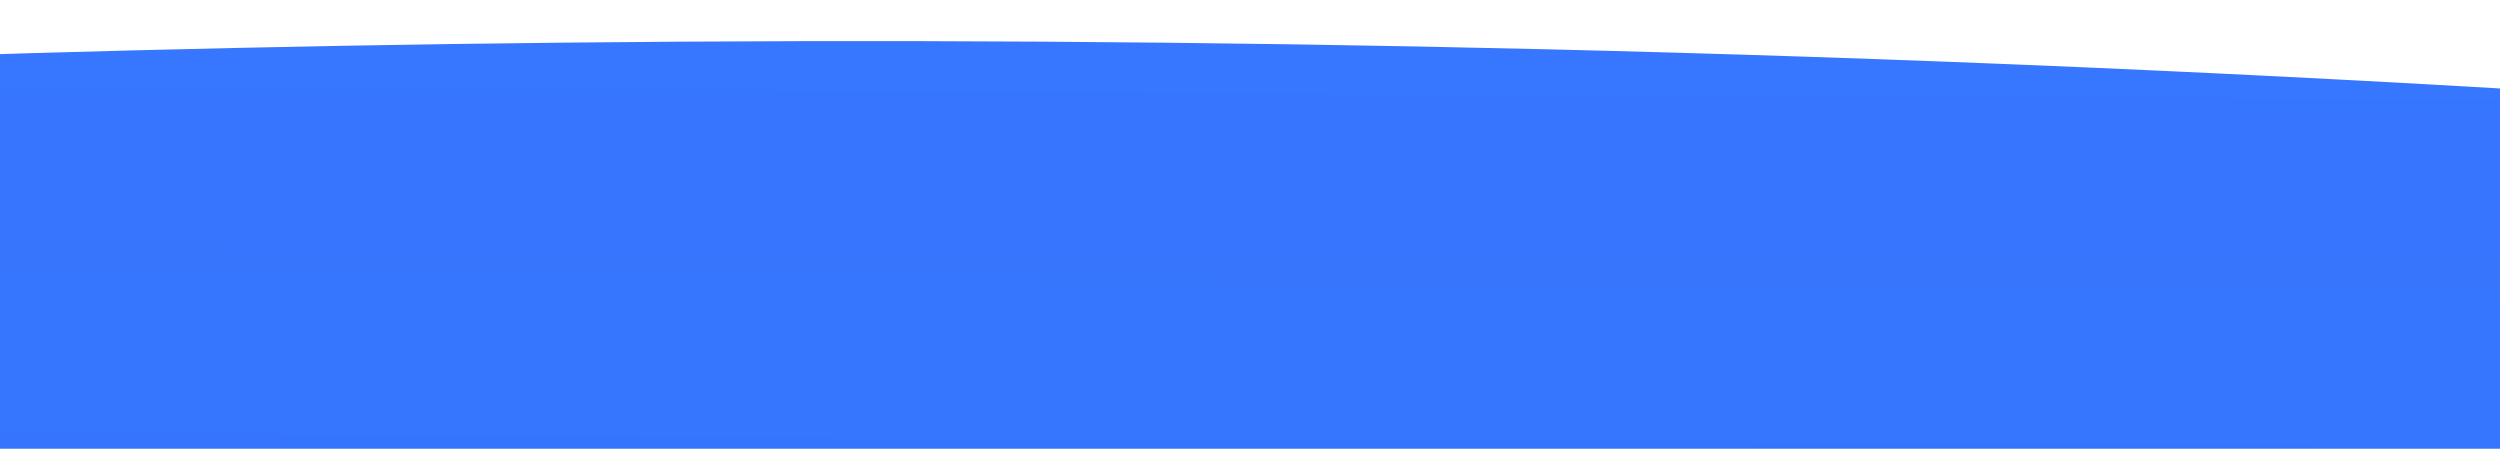 <svg xmlns="http://www.w3.org/2000/svg" xmlns:xlink="http://www.w3.org/1999/xlink" width="390" height="70" viewBox="0 0 390 70">
  <defs>
    <clipPath id="clip-path">
      <rect id="Rectangle_3015" data-name="Rectangle 3015" width="390" height="70" transform="translate(17567 8140)" fill="#fff" stroke="#707070" stroke-width="1"/>
    </clipPath>
    <clipPath id="clip-path-2">
      <rect id="Rectangle_3010" data-name="Rectangle 3010" width="390" height="1173" transform="translate(0 1625)" fill="#fff" stroke="#707070" stroke-width="1"/>
    </clipPath>
    <linearGradient id="linear-gradient" x1="0.468" y1="0.017" x2="0.461" y2="0.821" gradientUnits="objectBoundingBox">
      <stop offset="0" stop-color="#3776ff"/>
      <stop offset="1" stop-color="#2e63e1"/>
    </linearGradient>
  </defs>
  <g id="M-Grant_Consult-Tier_2-Top" data-name="M-Grant Consult-Tier 2-Top" transform="translate(-17567 -8140)" clip-path="url(#clip-path)">
    <g id="Mask_Group_6899" data-name="Mask Group 6899" transform="translate(17567 6515)" clip-path="url(#clip-path-2)">
      <path id="Path_12468" data-name="Path 12468" d="M2064.672,1318.261s-77.113-26.949-387.468-16.865-510.671,37.134-796.053,17.884-526.7-53.638-737.161-33.469c-.477-27.291.351-804.349.351-1110.033,0,0,451.606-52.758,968.7,21.731s951.352-22,951.352-22Z" transform="translate(-397.672 1473.762)" fill="url(#linear-gradient)"/>
    </g>
  </g>
</svg>
